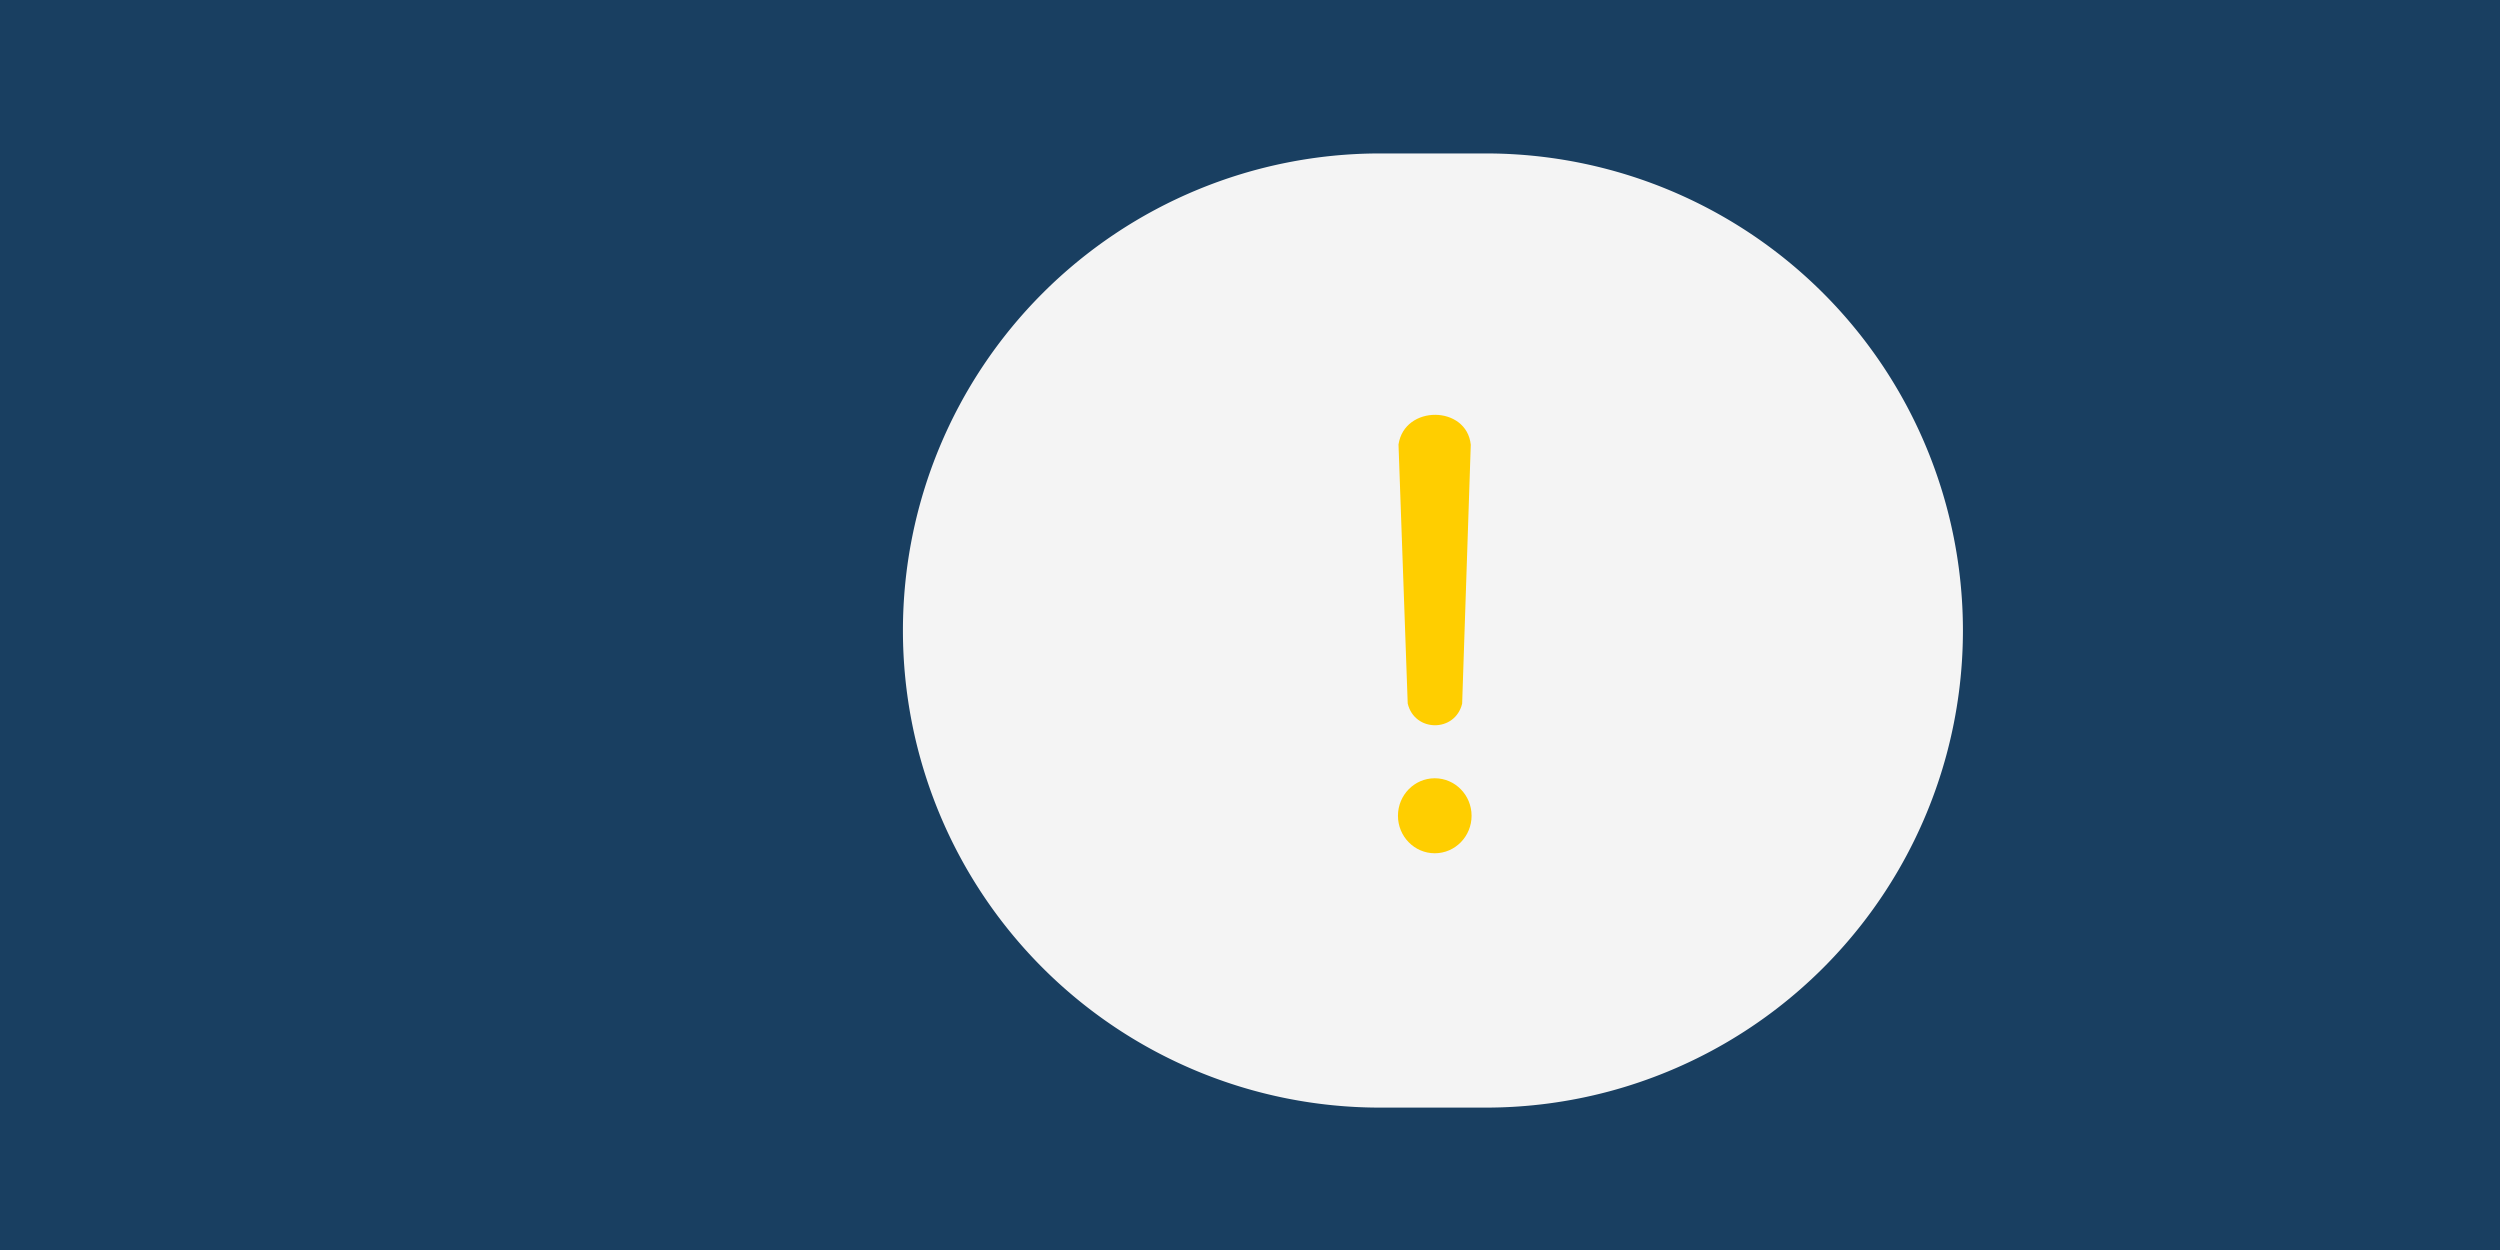 <?xml version="1.0" encoding="UTF-8" standalone="no"?>
<!-- Created with Inkscape (http://www.inkscape.org/) -->

<svg
   width="300mm"
   height="150mm"
   viewBox="0 0 300 150"
   version="1.1"
   id="svg1"
   xml:space="preserve"
   xmlns="http://www.w3.org/2000/svg"
   xmlns:svg="http://www.w3.org/2000/svg"><defs
     id="defs1" /><rect
     style="display:inline;fill:#193f61;fill-opacity:1;stroke:none;stroke-width:0;stroke-linejoin:round;stroke-dasharray:none"
     id="rect1"
     width="300"
     height="150"
     x="0"
     y="0" /><path
     id="path1"
     style="display:inline;fill:#f4f4f4;fill-opacity:1;stroke:none;stroke-width:0;stroke-linejoin:round;stroke-dasharray:none"
     d="m 165.601,18.413 a 57.25,57.25 0 0 0 -57.25,57.25 57.25,57.25 0 0 0 57.25,57.25 h 12.7 A 57.25,57.25 0 0 0 235.551,75.663 57.25,57.25 0 0 0 178.301,18.413 Z" /><g
     id="layer3"
     style="display:inline"><ellipse
       style="fill:#ffce00;fill-opacity:1;stroke:none;stroke-width:0.123;stroke-linejoin:round;stroke-dasharray:none;stroke-opacity:1"
       id="path3"
       ry="4.5"
       rx="4.417"
       cy="97.892"
       cx="172.172" /><path
       style="fill:#ffce00;fill-opacity:1;stroke:none;stroke-width:0.1;stroke-linejoin:round;stroke-dasharray:none;stroke-opacity:1"
       d="m 176.493,53.364 c -0.491,-4.738 -7.959,-4.815 -8.672,-0.023 l 1.104,31.076 c 0.82,3.466 5.689,3.496 6.533,0.023 z"
       id="path2" /></g></svg>
